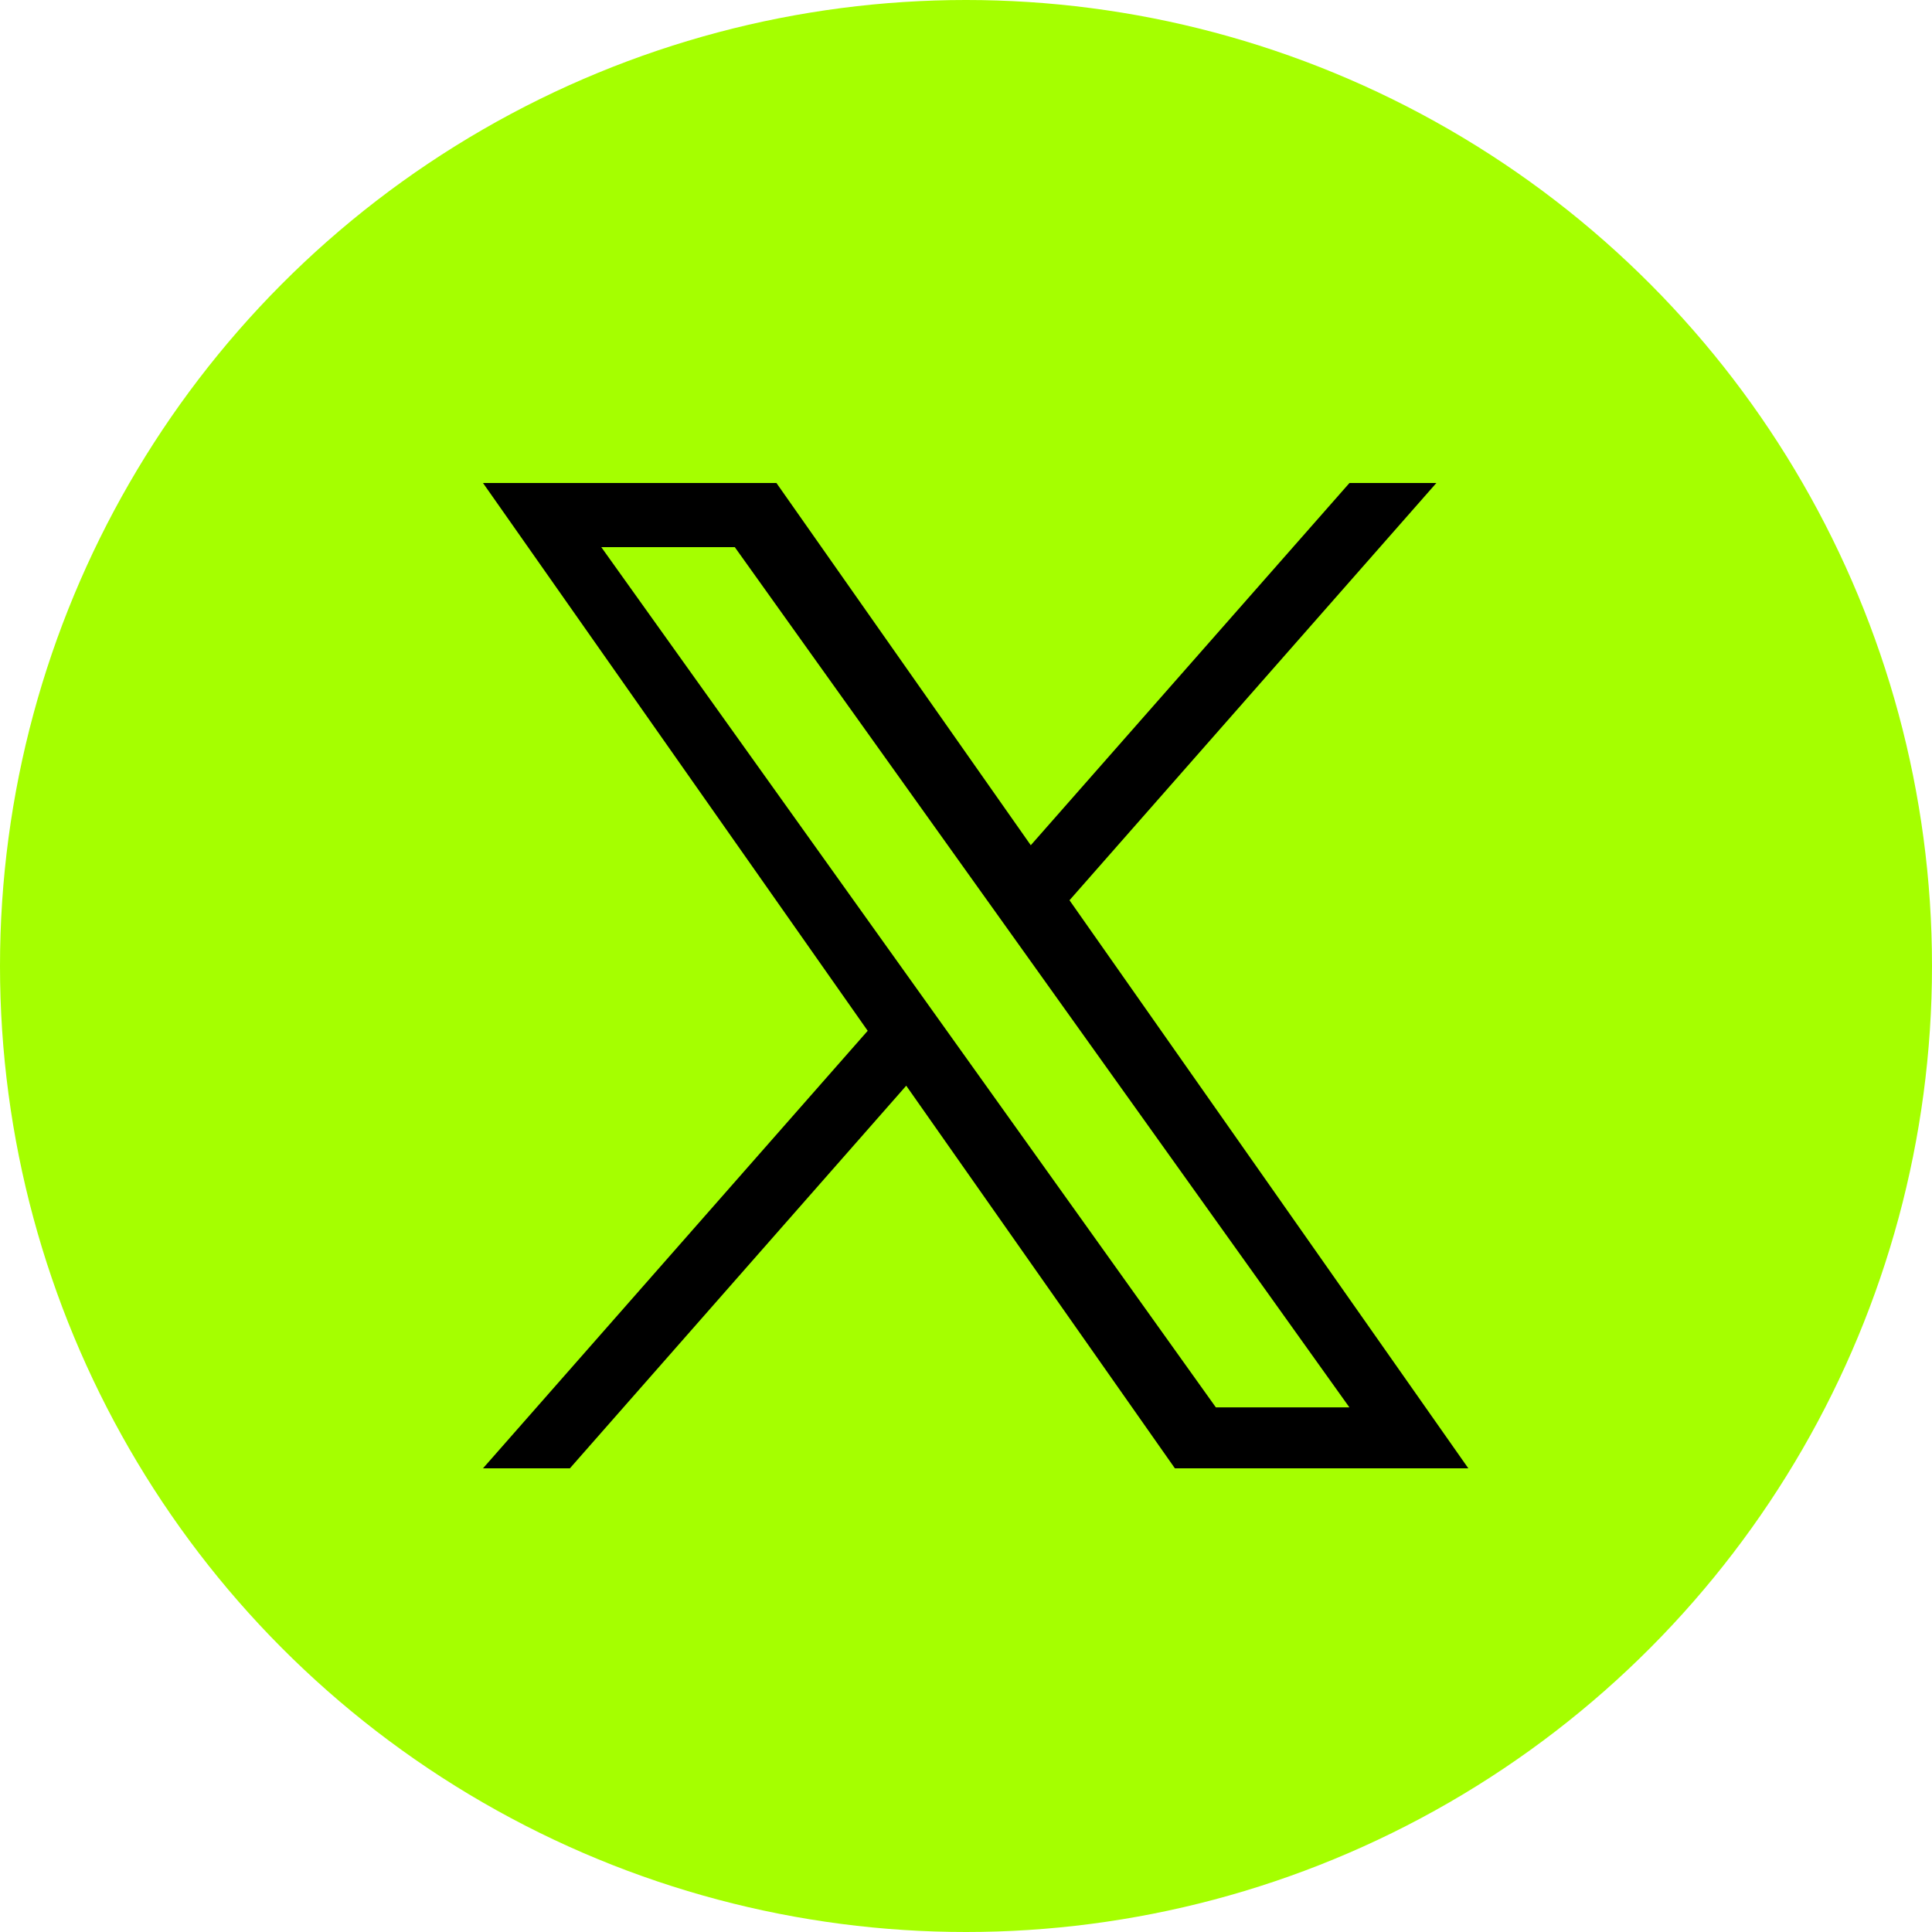 <svg width="100" height="100" viewBox="0 0 100 100" fill="none" xmlns="http://www.w3.org/2000/svg">
<circle cx="50" cy="50" r="50" fill="#A5FF00"/>
<g clip-path="url(#clip0_87_5)">
<path d="M55.357 46.597L74.346 25H69.848L53.353 43.749L40.188 25H25L44.912 53.354L25 76H29.498L46.906 56.196L60.812 76H76M31.122 28.319H38.032L69.844 72.844H62.932" fill="black"/>
</g>
<defs>
<clipPath id="clip0_87_5">
<rect width="51" height="51" fill="white" transform="translate(25 25)"/>
</clipPath>
</defs>
</svg>
